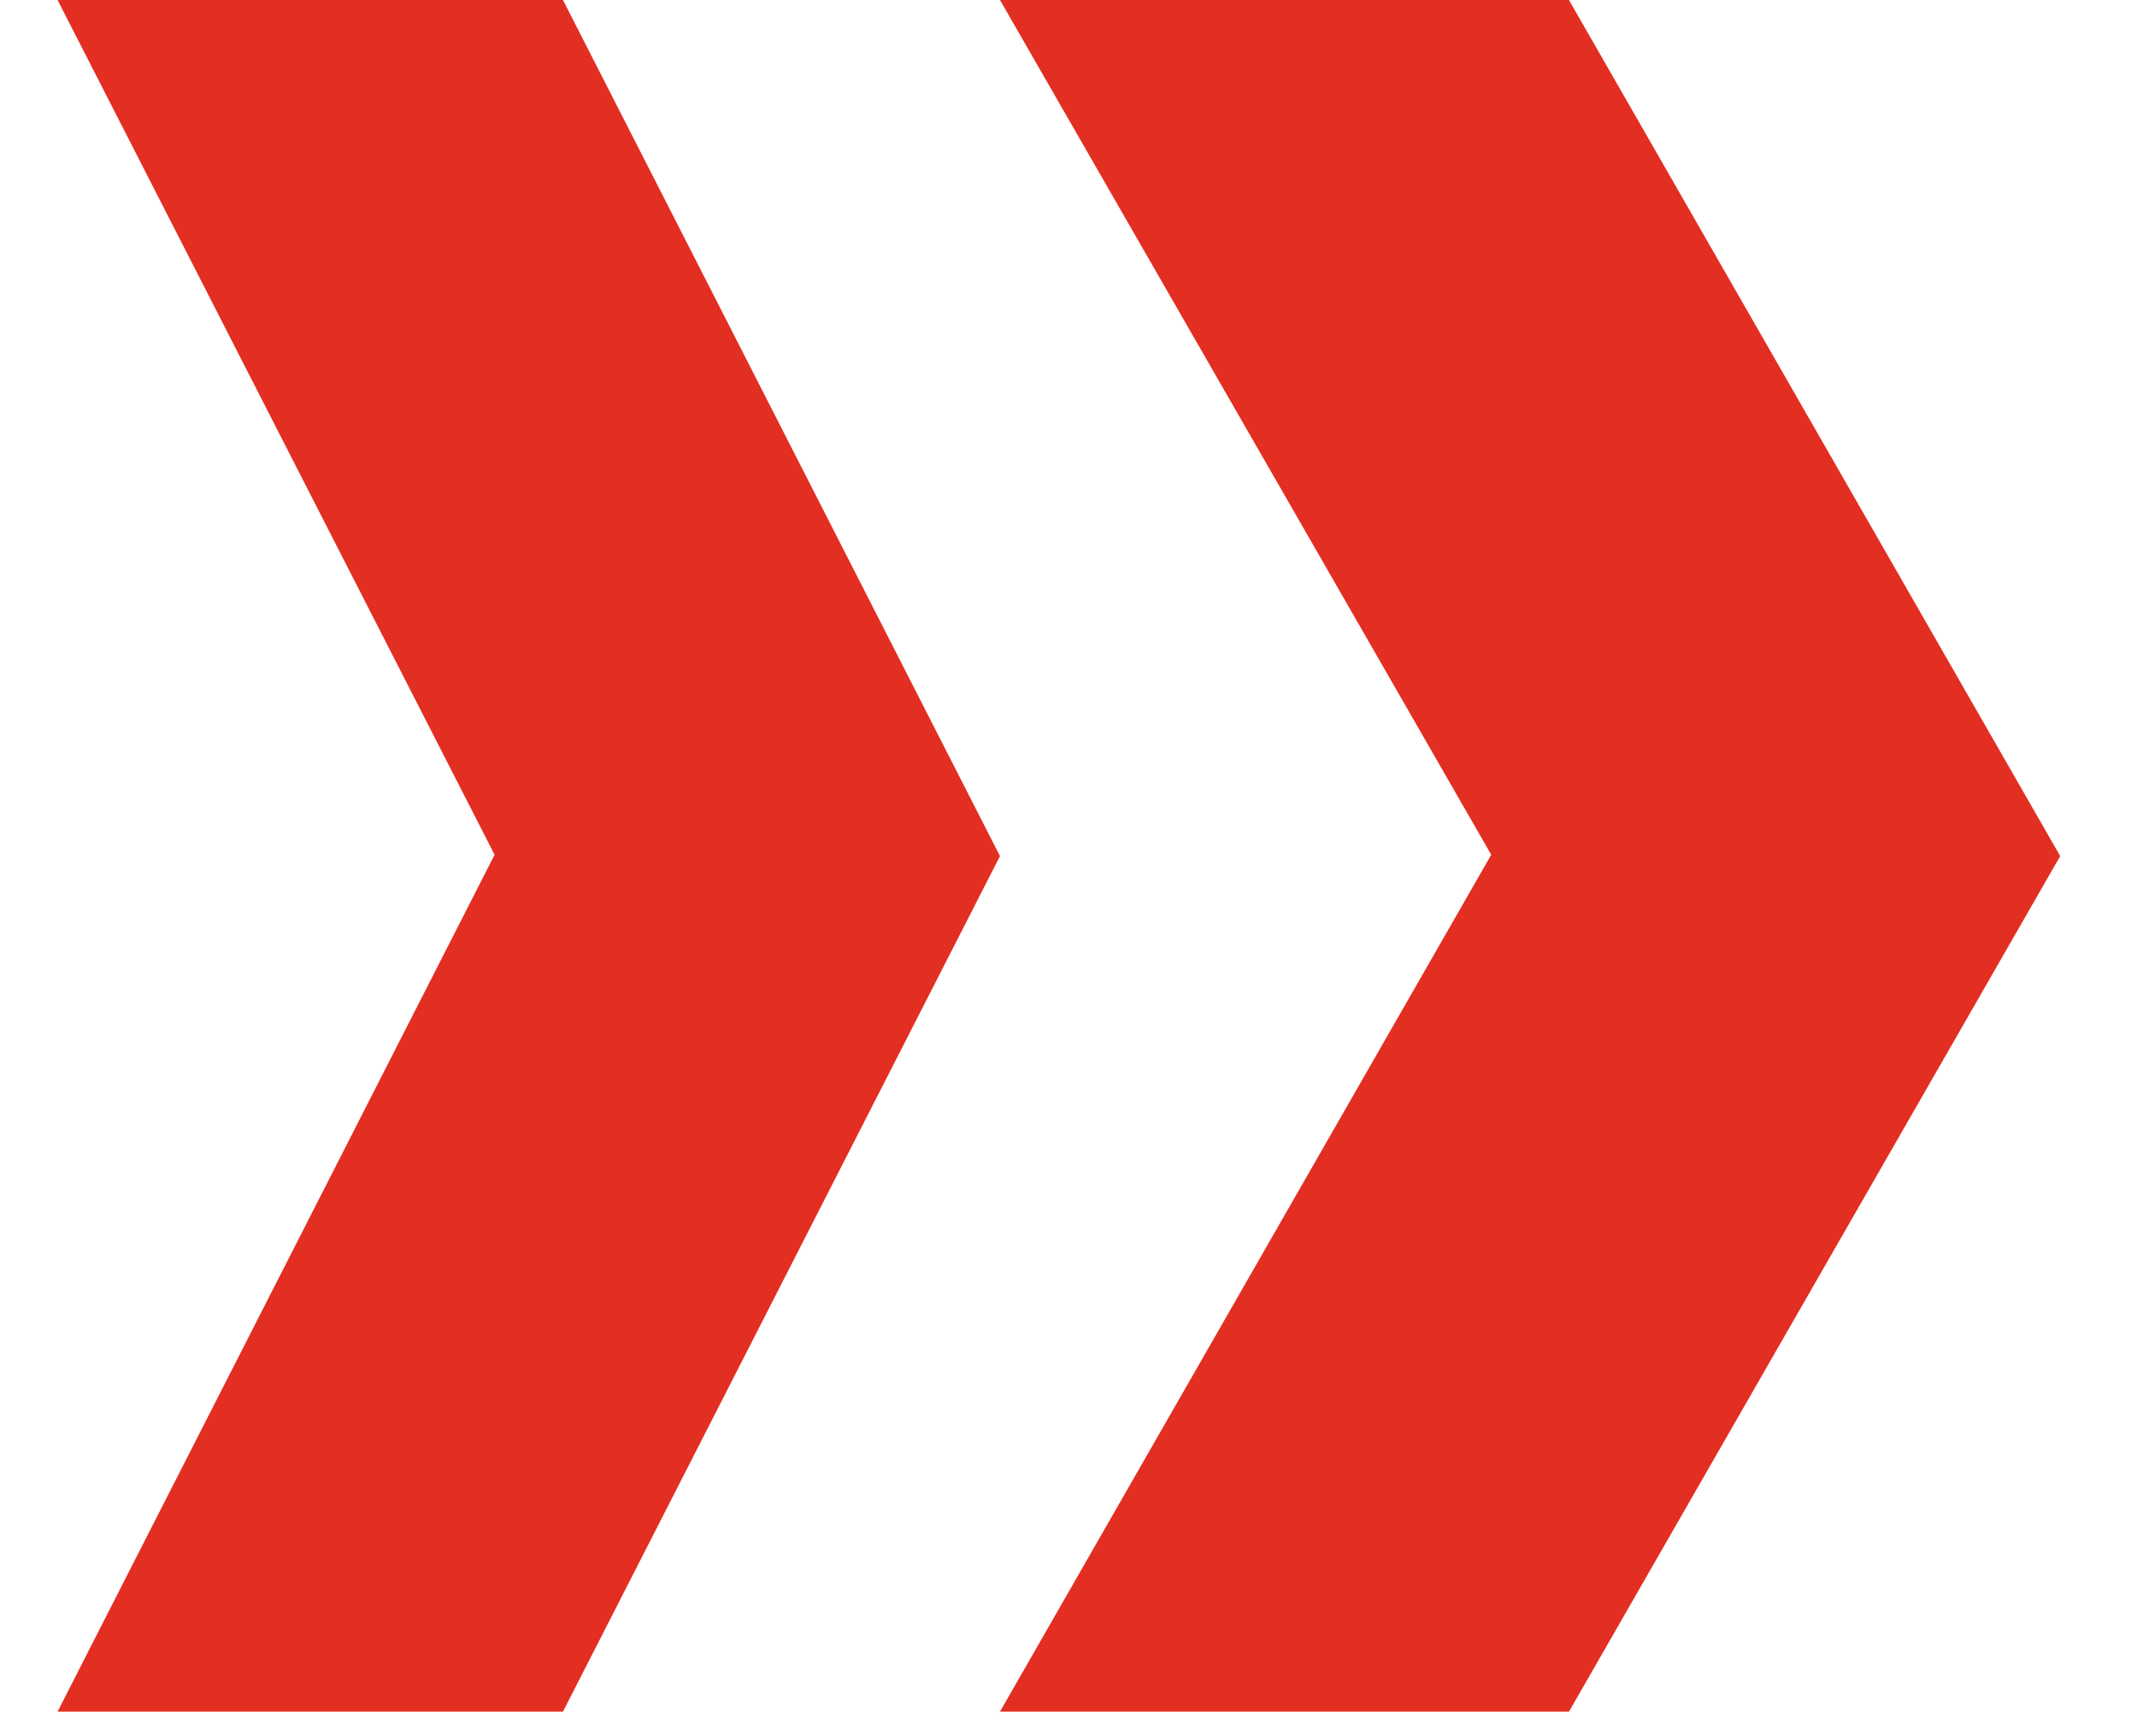 <?xml version="1.0" encoding="UTF-8"?> <svg xmlns="http://www.w3.org/2000/svg" width="16" height="13" viewBox="0 0 16 13" fill="none"> <path d="M4.215 12.816H0.431L3.703 6.4L0.431 0H4.215L7.487 6.41L4.215 12.816Z" fill="#E32E22"></path> <path d="M11.747 12.816H7.487L11.165 6.4L7.487 0H11.747L15.425 6.41L11.747 12.816Z" fill="#E32E22"></path> </svg> 